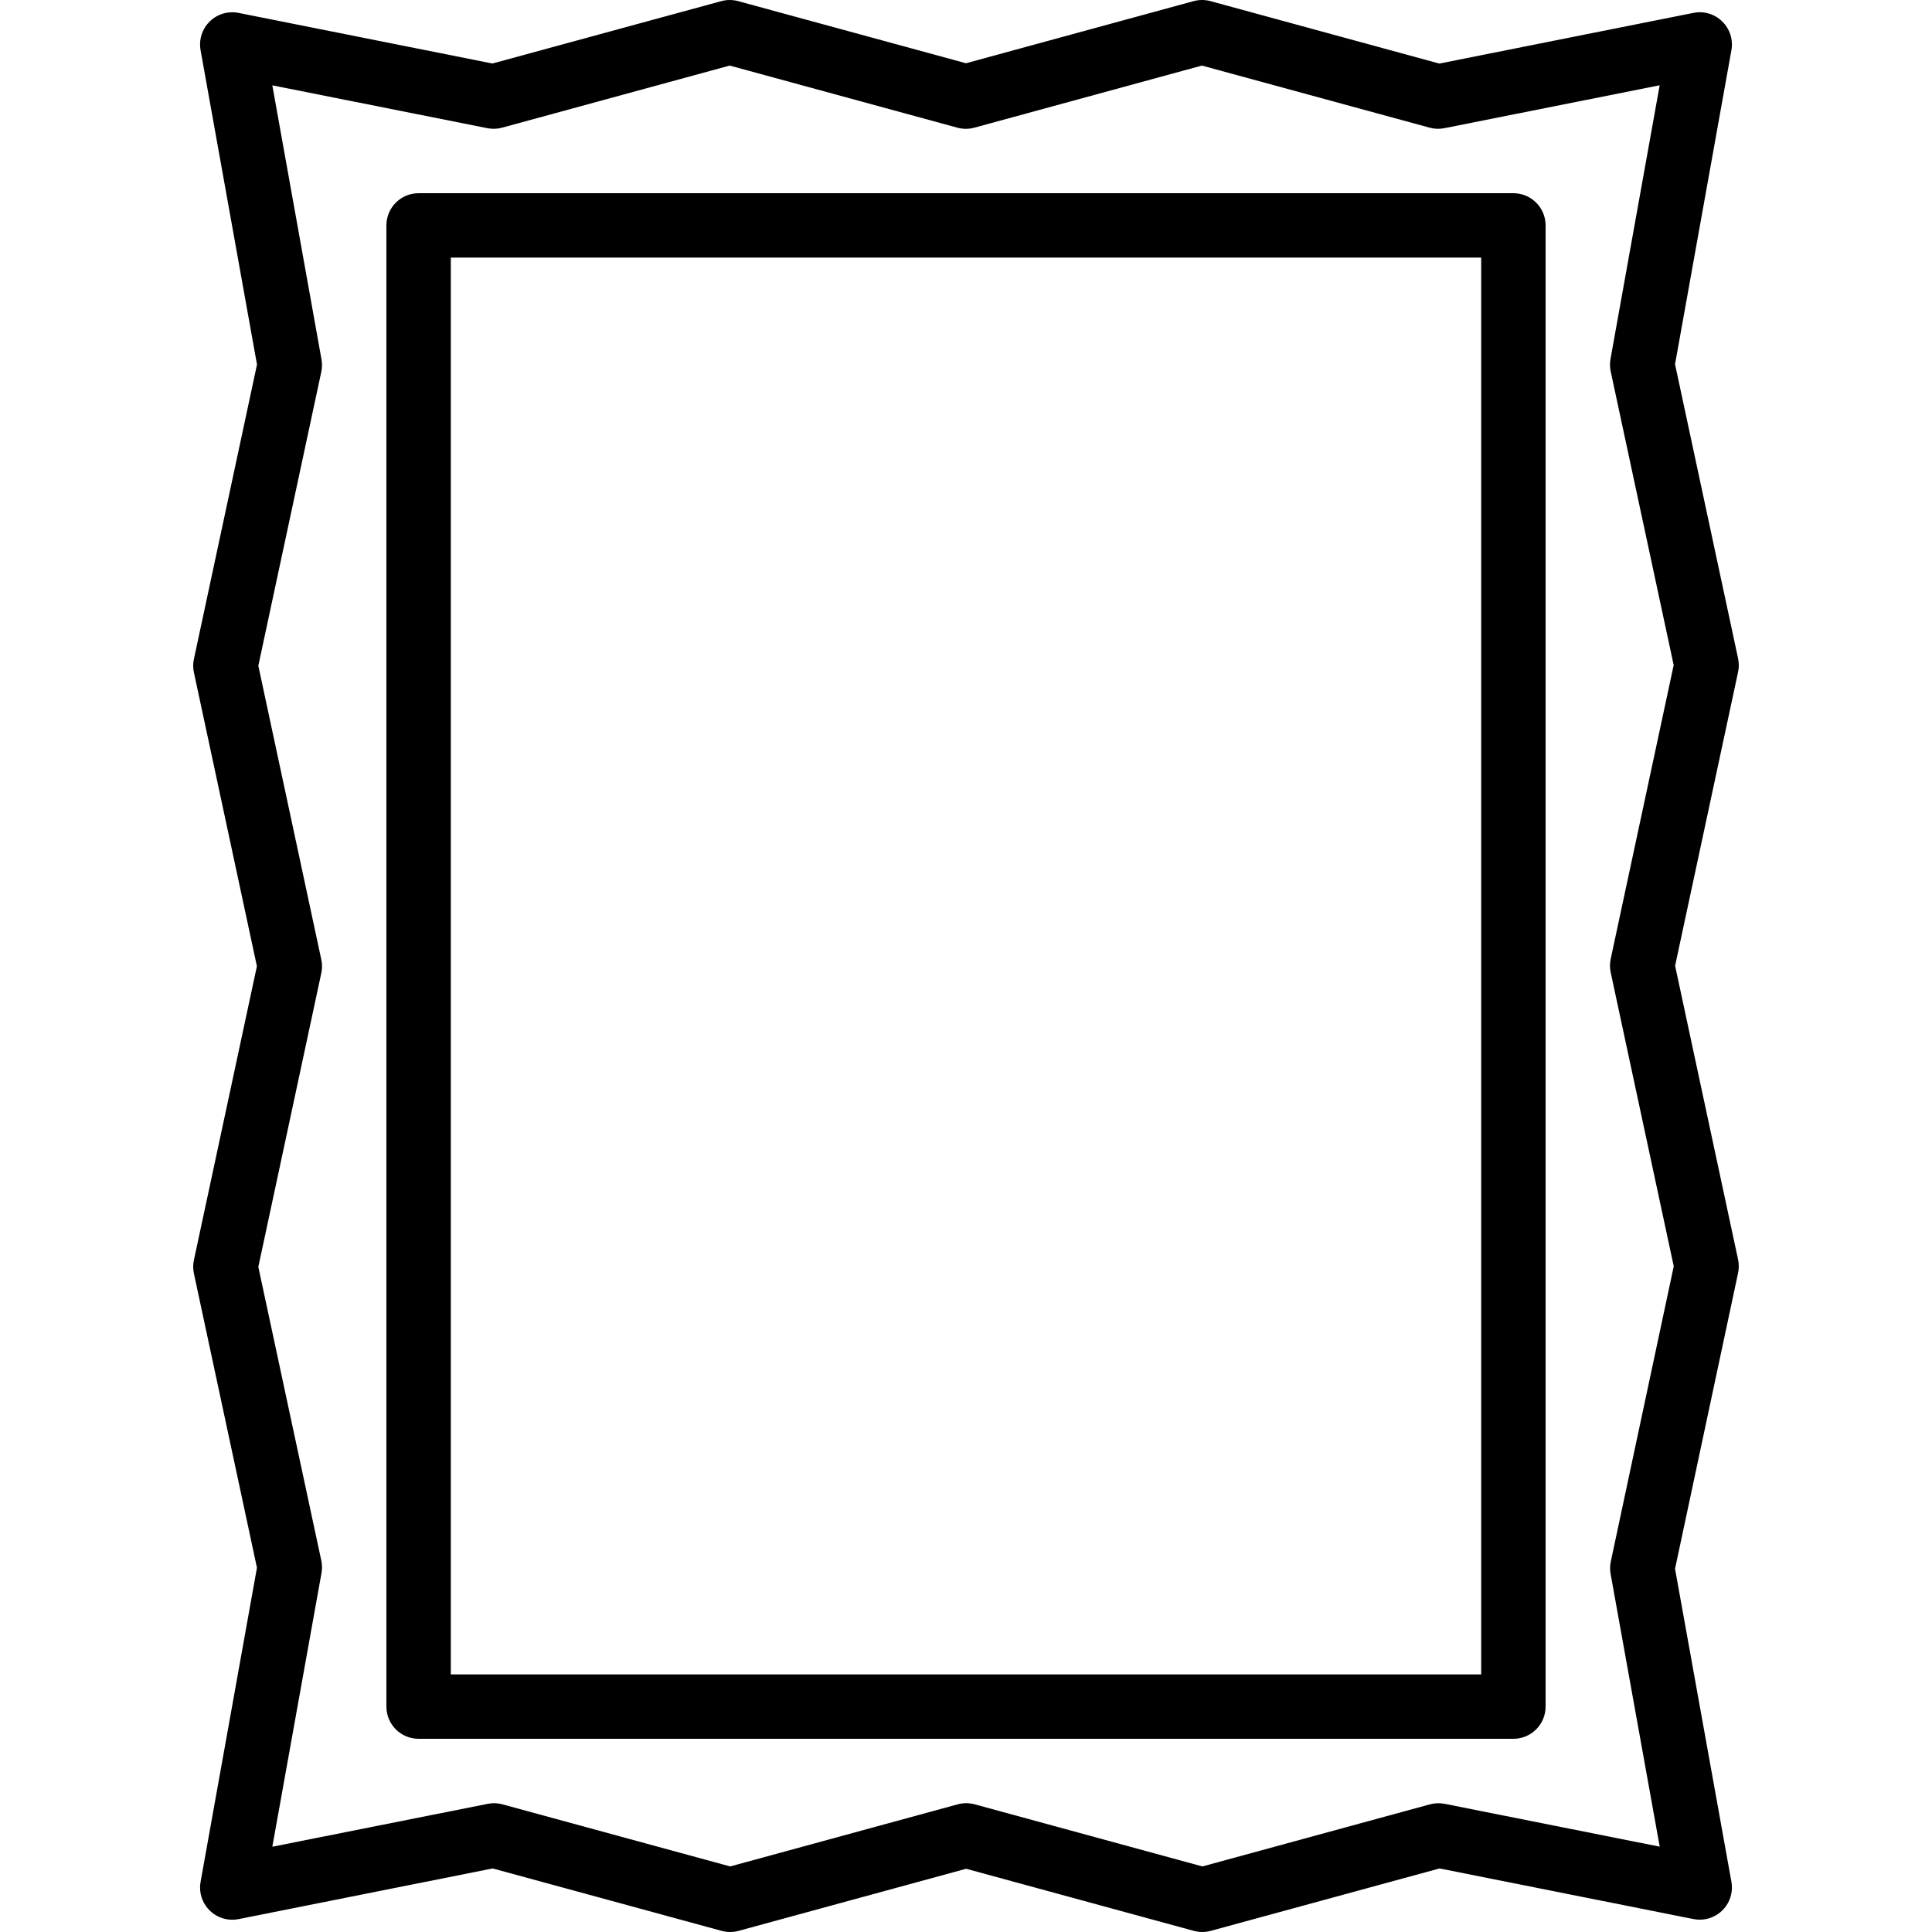 <svg xmlns="http://www.w3.org/2000/svg" xmlns:xlink="http://www.w3.org/1999/xlink" id="Capa_1" x="0px" y="0px" viewBox="0 0 480.004 480.004" style="enable-background:new 0 0 480.004 480.004;" xml:space="preserve">
<g>
	<g>
		<g>
			<path d="M376.002,48.003h-272c-4.418,0-8,3.582-8,8v368c0,4.418,3.582,8,8,8h272c4.418,0,8-3.582,8-8v-368     C384.002,51.584,380.42,48.003,376.002,48.003z M368.002,416.003h-256v-352h256V416.003z"></path>
			<path d="M416.178,239.947l15.648-72.992c0.24-1.107,0.24-2.253,0-3.36l-15.664-73.096l14.008-78.032     c0.467-2.607-0.387-5.276-2.28-7.128c-1.879-1.865-4.566-2.667-7.16-2.136l-63.128,12.592L300.754,0.283     c-1.38-0.377-2.836-0.377-4.216,0l-56.536,15.432L183.41,0.283c-1.378-0.375-2.831-0.375-4.208,0l-56.856,15.496L59.274,3.203     c-0.991-0.198-2.011-0.207-3.005-0.026c-4.347,0.793-7.227,4.959-6.435,9.306L63.85,90.571l-15.672,73.16     c-0.24,1.104-0.24,2.248,0,3.352l15.648,72.976l-15.648,72.992c-0.24,1.107-0.24,2.253,0,3.36l15.664,73.096l-14.008,78.032     c-0.178,0.988-0.169,2.001,0.028,2.986c0.865,4.333,5.079,7.144,9.412,6.278l63.128-12.592l56.888,15.512     c1.378,0.376,2.83,0.376,4.208,0l56.544-15.432l56.568,15.432c0.686,0.185,1.393,0.279,2.104,0.28l0,0     c0.705-0.002,1.407-0.096,2.088-0.28l56.856-15.512l63.072,12.576c0.985,0.197,1.998,0.206,2.986,0.028     c4.348-0.784,7.238-4.944,6.454-9.292l-14.008-77.76l15.664-73.496c0.232-1.103,0.232-2.241,0-3.344L416.178,239.947z      M400.154,391.043l12.2,67.76l-53.408-10.64c-1.214-0.244-2.468-0.203-3.664,0.12l-56.552,15.432l-56.568-15.432     c-1.38-0.377-2.836-0.377-4.216,0l-56.536,15.432l-56.592-15.432c-0.686-0.185-1.393-0.279-2.104-0.28h-0.016     c-0.524,0.004-1.047,0.06-1.56,0.168l-53.48,10.648l12.216-68c0.184-1.025,0.168-2.077-0.048-3.096l-15.648-72.968l15.648-72.992     c0.24-1.107,0.24-2.253,0-3.36l-15.648-73l15.648-73.024c0.216-1.016,0.233-2.065,0.048-3.088L67.658,21.203l53.416,10.64     c1.214,0.248,2.469,0.207,3.664-0.12l56.552-15.432l56.568,15.432c1.38,0.377,2.836,0.377,4.216,0l56.536-15.432l56.592,15.432     c1.195,0.327,2.45,0.368,3.664,0.12l53.48-10.656l-12.216,68c-0.184,1.025-0.168,2.077,0.048,3.096l15.648,72.968l-15.648,72.992     c-0.24,1.107-0.24,2.253,0,3.36l15.664,73.008l-15.64,73.352C399.987,388.977,399.971,390.023,400.154,391.043z"></path>
		</g>
	</g>
</g>
<g>
</g>
<g>
</g>
<g>
</g>
<g>
</g>
<g>
</g>
<g>
</g>
<g>
</g>
<g>
</g>
<g>
</g>
<g>
</g>
<g>
</g>
<g>
</g>
<g>
</g>
<g>
</g>
<g>
</g>
</svg>